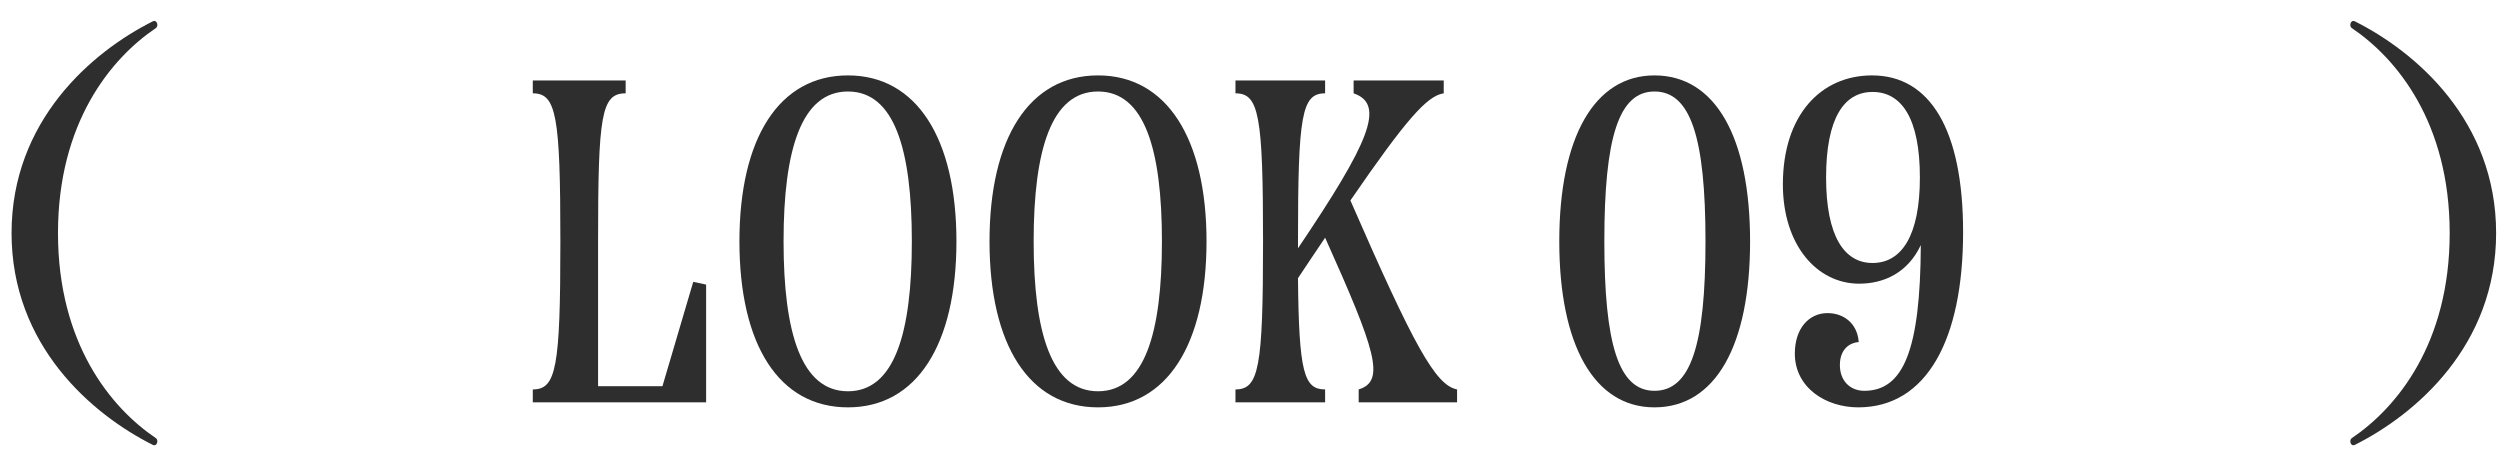 <svg width="87" height="16" viewBox="0 0 87 16" fill="none" xmlns="http://www.w3.org/2000/svg">
<path d="M85.249 8.112C85.249 4.272 83.409 2.032 81.841 0.976C81.745 0.912 81.793 0.688 81.936 0.736C84.081 1.808 86.865 4.208 86.865 8.112C86.865 12.016 84.081 14.416 81.936 15.488C81.793 15.536 81.745 15.312 81.841 15.248C83.409 14.192 85.249 11.952 85.249 8.112Z" fill="#2E2E2E"/>
<path d="M65.148 2.624C67.164 2.624 68.316 4.512 68.316 8.08C68.316 11.808 67.052 14.176 64.668 14.176C63.532 14.176 62.46 13.488 62.46 12.304C62.46 11.424 62.956 10.896 63.596 10.896C64.156 10.896 64.636 11.248 64.684 11.904C64.396 11.92 64.028 12.128 64.028 12.704C64.028 13.264 64.396 13.6 64.876 13.6C66.236 13.6 66.828 12.192 66.844 8.528C66.396 9.488 65.564 9.872 64.7 9.872C63.228 9.872 62.044 8.528 62.044 6.416C62.044 4.016 63.356 2.624 65.148 2.624ZM65.164 9.152C66.172 9.152 66.812 8.208 66.812 6.176C66.812 4.112 66.172 3.2 65.164 3.2C64.172 3.2 63.548 4.112 63.548 6.176C63.548 8.208 64.172 9.152 65.164 9.152Z" fill="#2E2E2E"/>
<path d="M57.575 14.176C55.479 14.176 54.263 12.016 54.263 8.4C54.263 4.784 55.479 2.624 57.575 2.624C59.703 2.624 60.903 4.784 60.903 8.4C60.903 12.016 59.703 14.176 57.575 14.176ZM57.575 13.6C58.839 13.6 59.351 12 59.351 8.4C59.351 4.8 58.839 3.184 57.575 3.184C56.327 3.184 55.831 4.8 55.831 8.4C55.831 11.984 56.327 13.6 57.575 13.6Z" fill="#2E2E2E"/>
<path d="M46.994 6.976C49.202 12.032 49.954 13.408 50.706 13.552V14H47.282V13.552C48.226 13.264 47.874 12.192 46.114 8.272C45.826 8.704 45.506 9.168 45.17 9.68C45.202 12.96 45.378 13.552 46.114 13.552V14H42.994V13.552C43.81 13.552 43.954 12.8 43.954 8.4C43.954 4 43.81 3.248 42.994 3.248V2.8H46.114V3.248C45.298 3.248 45.17 4 45.17 8.4V8.64C47.65 4.96 48.226 3.632 47.106 3.248V2.8H50.242V3.248C49.666 3.328 48.93 4.16 46.994 6.976Z" fill="#2E2E2E"/>
<path d="M38.211 14.176C35.811 14.176 34.435 12 34.435 8.4C34.435 4.816 35.811 2.624 38.211 2.624C40.611 2.624 41.987 4.832 41.987 8.4C41.987 11.984 40.611 14.176 38.211 14.176ZM38.211 13.616C39.827 13.616 40.435 11.6 40.435 8.4C40.435 5.2 39.827 3.184 38.211 3.184C36.595 3.184 35.971 5.2 35.971 8.4C35.971 11.6 36.595 13.616 38.211 13.616Z" fill="#2E2E2E"/>
<path d="M29.508 14.176C27.108 14.176 25.732 12 25.732 8.4C25.732 4.816 27.108 2.624 29.508 2.624C31.908 2.624 33.284 4.832 33.284 8.4C33.284 11.984 31.908 14.176 29.508 14.176ZM29.508 13.616C31.124 13.616 31.732 11.6 31.732 8.4C31.732 5.2 31.124 3.184 29.508 3.184C27.892 3.184 27.268 5.2 27.268 8.4C27.268 11.6 27.892 13.616 29.508 13.616Z" fill="#2E2E2E"/>
<path d="M23.053 13.44L24.125 9.808L24.573 9.904V14H18.541V13.552C19.357 13.552 19.501 12.8 19.501 8.4C19.501 4 19.357 3.248 18.541 3.248V2.8H21.773V3.248C20.925 3.248 20.813 4 20.813 8.4V13.44H23.053Z" fill="#2E2E2E"/>
<path d="M2.018 8.112C2.018 11.952 3.858 14.192 5.426 15.248C5.522 15.312 5.474 15.536 5.33 15.488C3.186 14.416 0.402 12.016 0.402 8.112C0.402 4.208 3.186 1.808 5.33 0.736C5.474 0.688 5.522 0.912 5.426 0.976C3.858 2.032 2.018 4.272 2.018 8.112Z" fill="#2E2E2E"/>
</svg>
